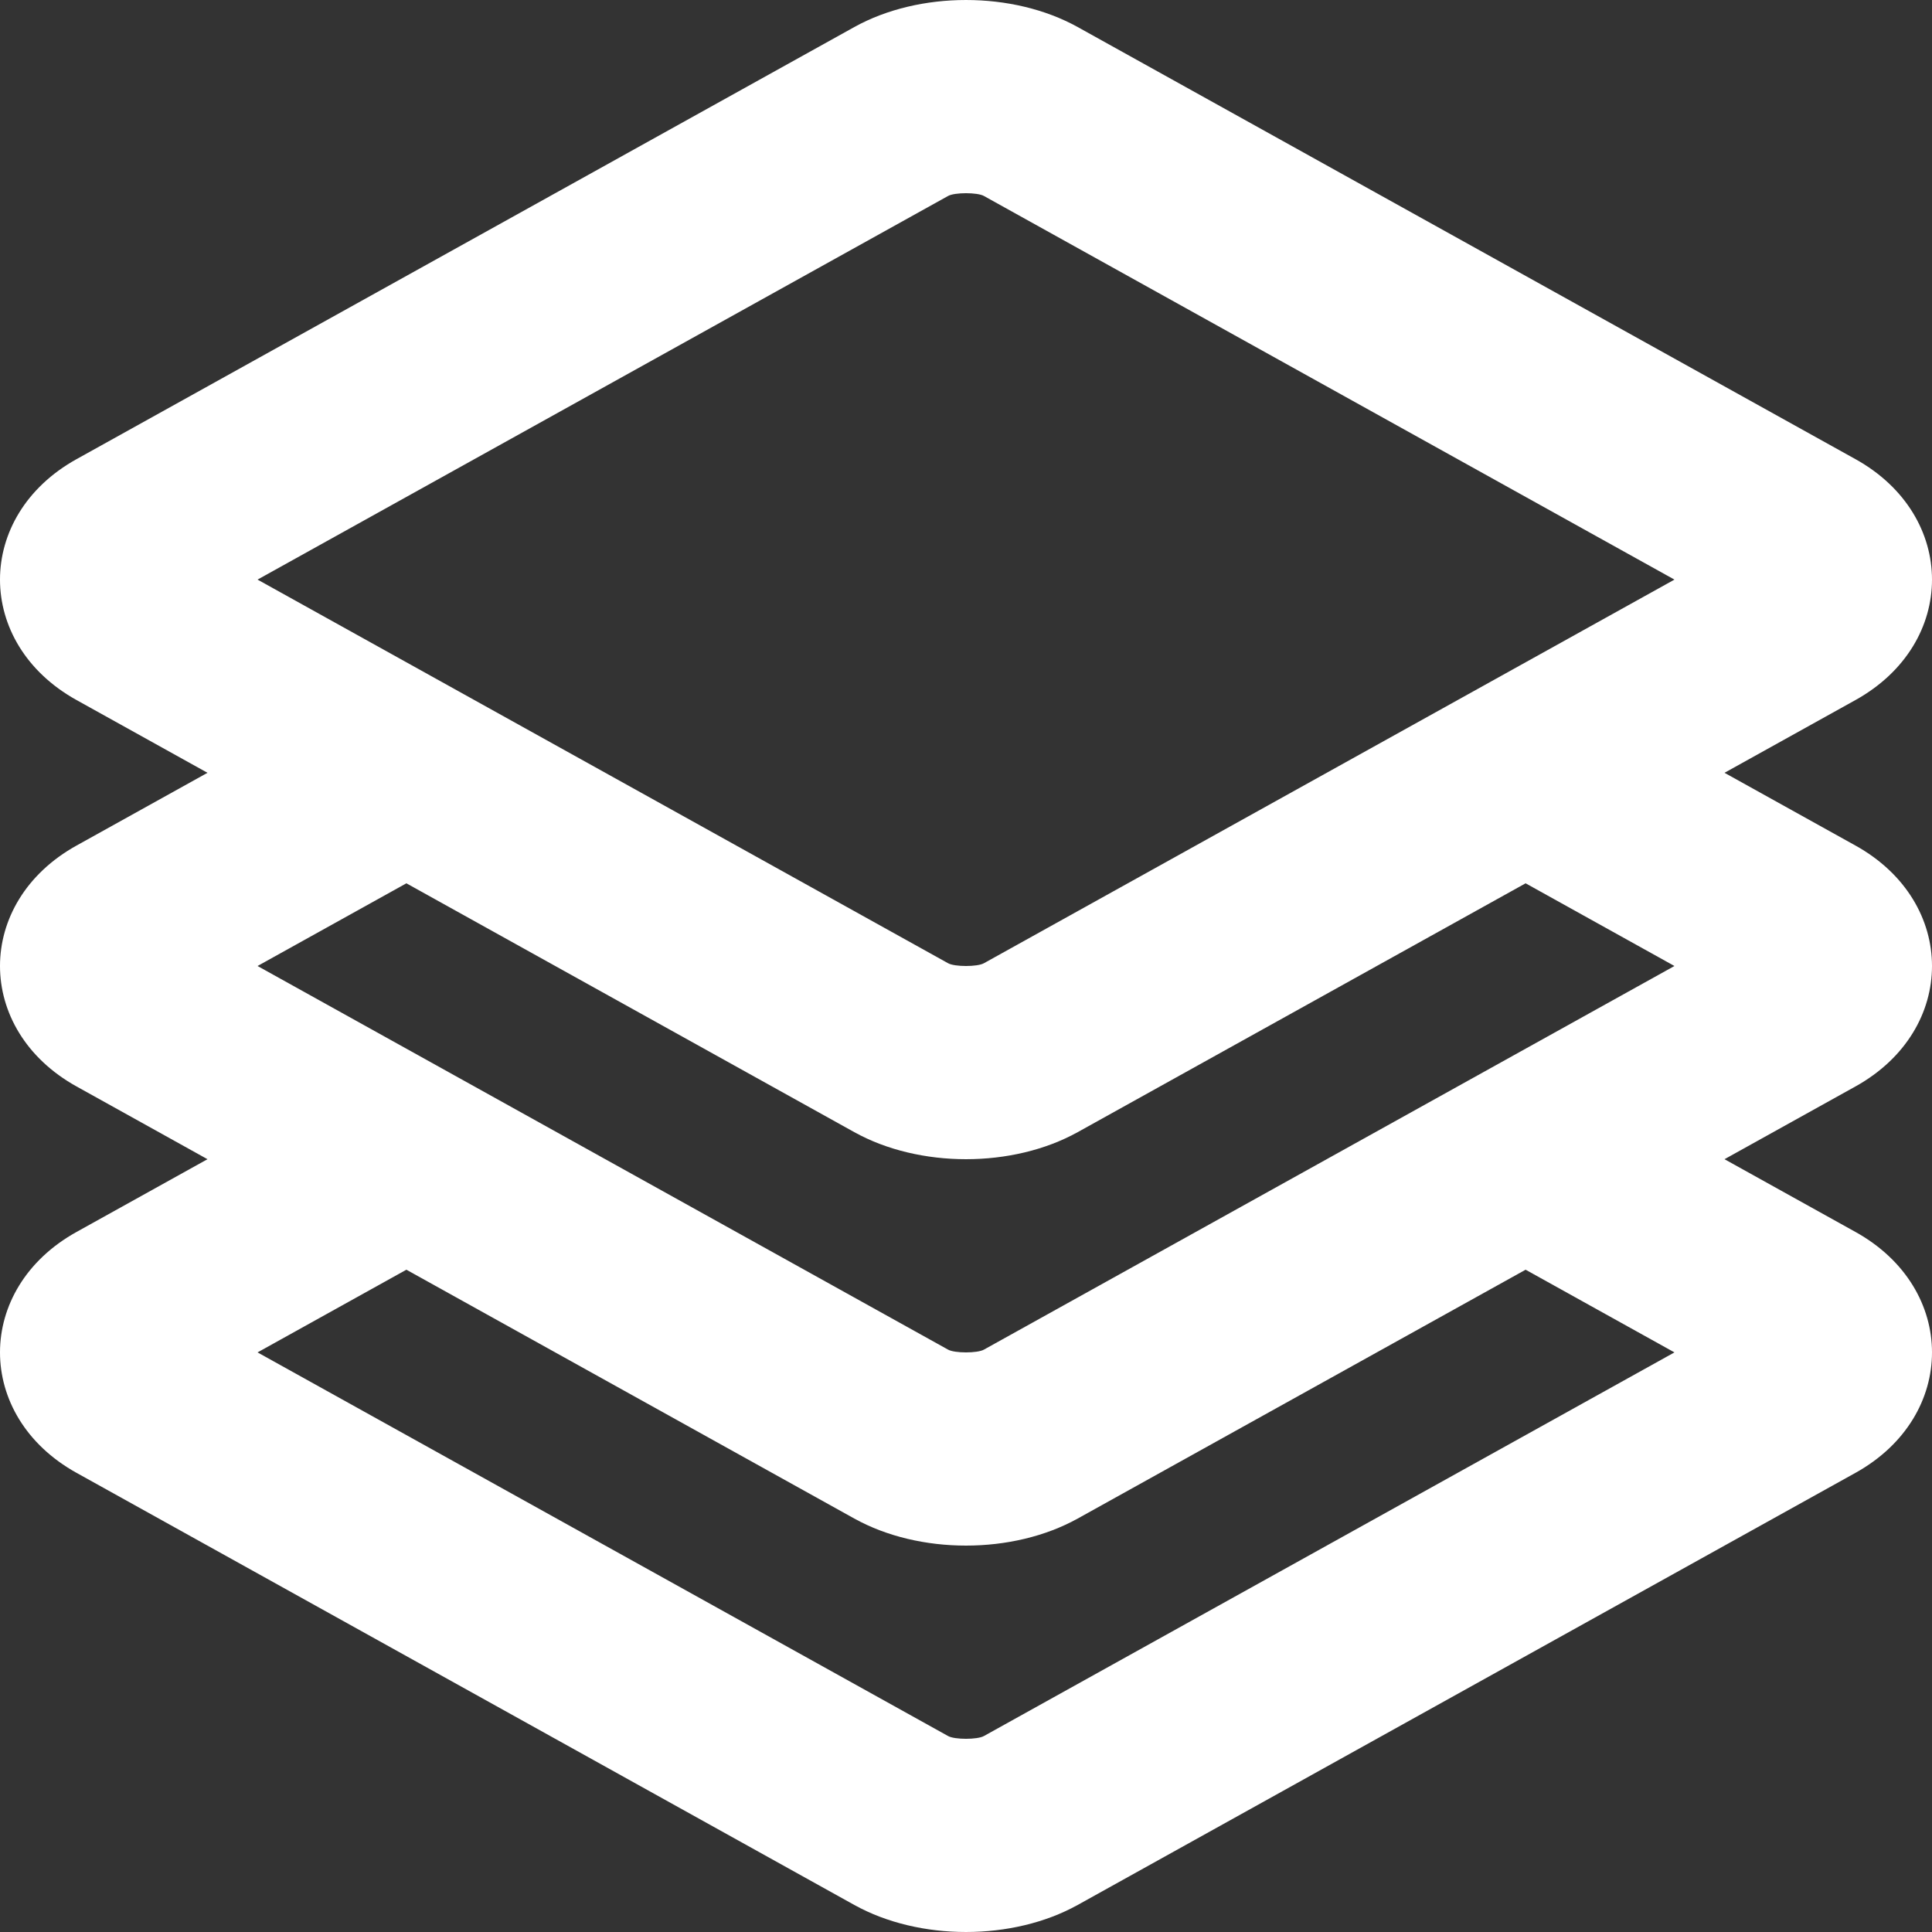 <svg width="160" height="160" viewBox="0 0 160 160" fill="none" xmlns="http://www.w3.org/2000/svg">
<rect x="0" y="0" width="160" height="160" fill="#333333" stroke="none"/>
<path fill-rule="evenodd" clip-rule="evenodd" d="M89.253 2.242L153.662 38.025C162.113 42.72 162.113 53.28 153.662 57.975L142.817 64L153.662 70.025C162.113 74.72 162.113 85.28 153.662 89.975L142.817 96L153.662 102.025C162.113 106.72 162.113 117.28 153.662 121.975L89.253 157.758C83.872 160.747 76.128 160.747 70.747 157.758L6.338 121.975C-2.113 117.28 -2.113 106.72 6.338 102.025L17.183 96L6.338 89.975C-2.113 85.28 -2.113 74.72 6.338 70.025L17.183 64L6.338 57.975C-2.113 53.28 -2.113 42.72 6.338 38.025L70.747 2.242C76.128 -0.747 83.872 -0.747 89.253 2.242ZM89.253 93.758L126.344 73.152L138.671 80L126.344 86.848L109.871 96L81.482 111.772C80.934 112.076 79.066 112.076 78.518 111.772L50.129 96L33.656 86.848L21.329 80L33.656 73.152L70.747 93.758C76.128 96.747 83.872 96.747 89.253 93.758ZM33.656 105.152L21.329 112L78.518 143.772C79.066 144.076 80.934 144.076 81.482 143.772L138.671 112L126.344 105.152L89.253 125.758C83.872 128.747 76.128 128.747 70.747 125.758L33.656 105.152ZM78.518 16.228C79.066 15.924 80.934 15.924 81.482 16.228L138.671 48L81.482 79.772C80.934 80.076 79.066 80.076 78.518 79.772L21.329 48L78.518 16.228Z" fill="white"/>
</svg>
